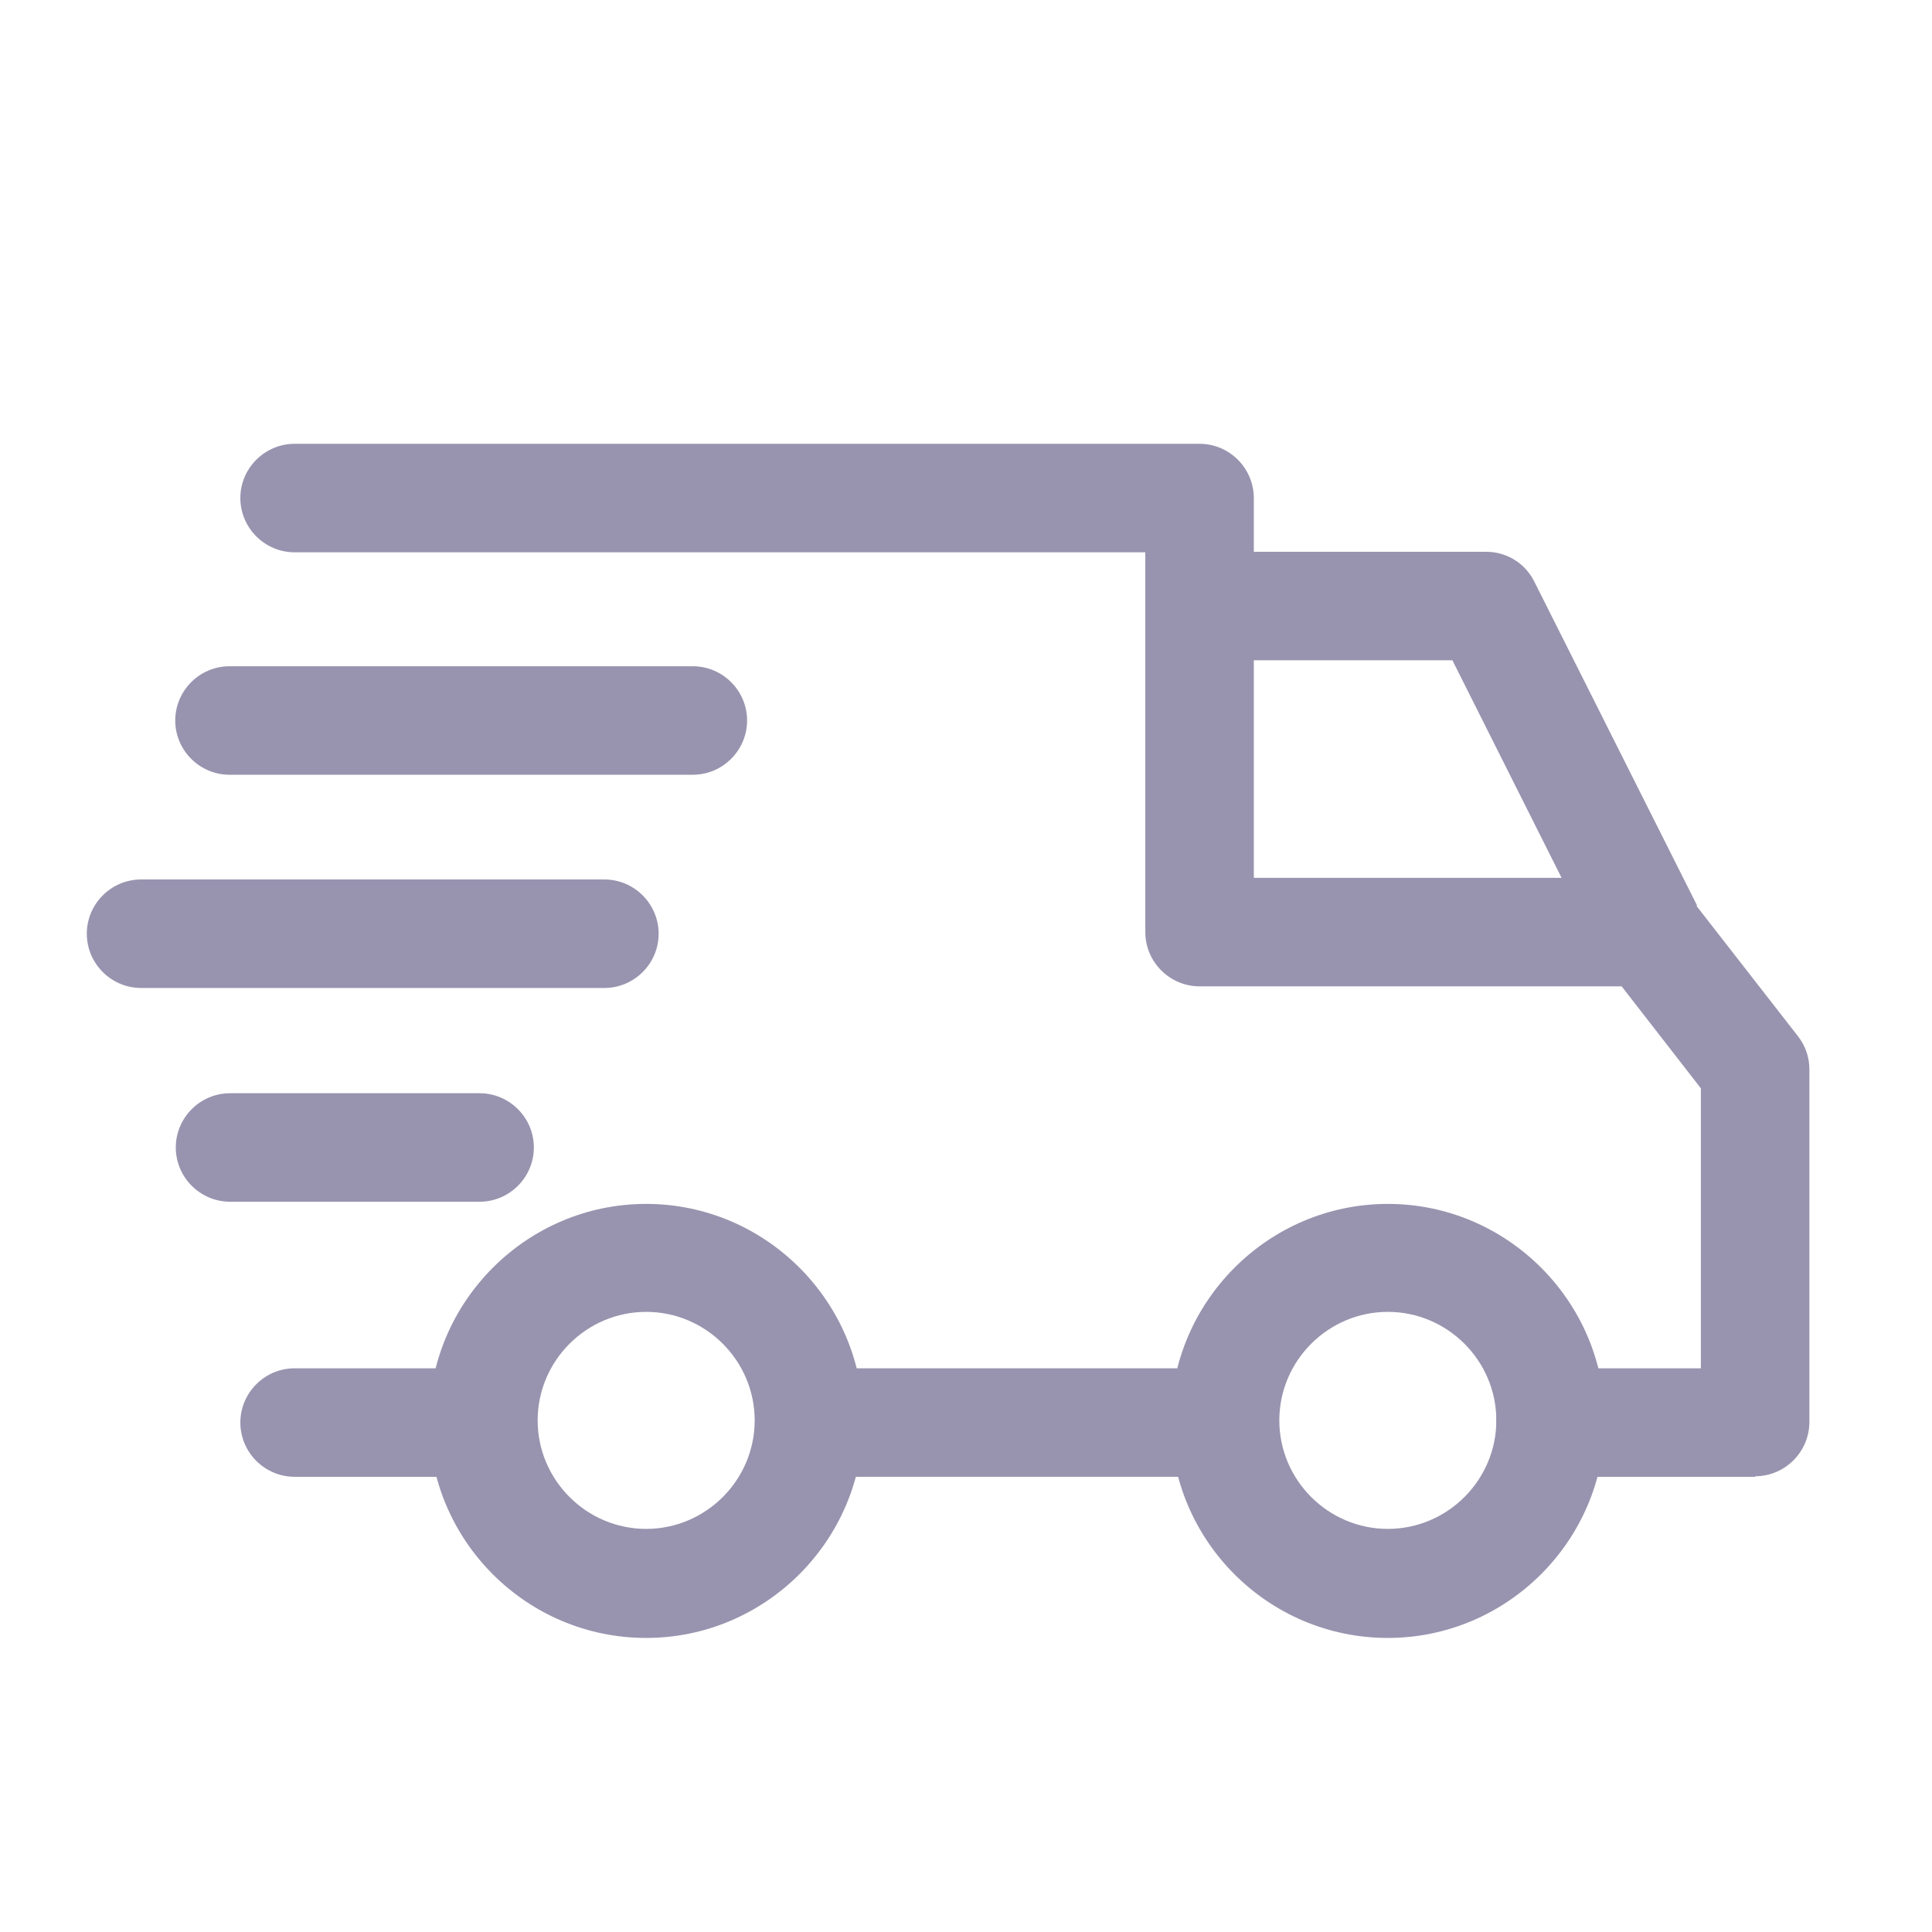 <svg viewBox="0 0 356.1 356.1" version="1.1" xmlns="http://www.w3.org/2000/svg">
  <defs>
    <style>
      .cls-1 {
        fill: #9894af;
      }
    </style>
  </defs>
  
  <g>
    <g id="Layer_1">
      <g>
        <path d="M255.8,301.9c-22.1,0-40-18-40-40s18-40,40-40,40,18,40,40-18,40-40,40ZM255.8,241.8c-11,0-20,9-20,20s9,20,20,20,20-9,20-20-9-20-20-20Z" class="cls-1"></path>
        <path d="M119.1,301.9c-22.1,0-40-18-40-40s18-40,40-40,40,18,40,40-18,40-40,40ZM119.1,241.8c-11,0-20,9-20,20s9,20,20,20,20-9,20-20-9-20-20-20Z" class="cls-1"></path>
        <path d="M294.9,175.9l-27.2-54.2h-46.5v-20h52.7c3.8,0,7.2,2.1,8.9,5.5l30,59.7-17.9,9Z" class="cls-1"></path>
        <rect height="20" width="75.7" y="252.2" x="150.1" class="cls-1"></rect>
        <path d="M89,272.2h-34.7c-5.5,0-10-4.5-10-10s4.5-10,10-10h34.7c5.5,0,10,4.5,10,10s-4.5,10-10,10Z" class="cls-1"></path>
        <path d="M323.5,272.2h-37.7c-5.5,0-10-4.5-10-10s4.5-10,10-10h27.7v-51.6l-14.6-18.8h-77.8c-5.5,0-10-4.5-10-10v-70H54.3c-5.5,0-10-4.5-10-10s4.5-10,10-10h166.8c5.5,0,10,4.5,10,10v70h72.7c3.1,0,6,1.4,7.9,3.9l19.7,25.3c1.4,1.8,2.1,3.9,2.1,6.1v65c0,5.5-4.5,10-10,10Z" class="cls-1"></path>
        <path d="M88.4,221.5h-46c-5.5,0-10-4.5-10-10s4.5-10,10-10h46c5.5,0,10,4.5,10,10s-4.5,10-10,10Z" class="cls-1"></path>
        <path d="M111.4,182.1H26c-5.5,0-10-4.5-10-10s4.5-10,10-10h85.4c5.5,0,10,4.5,10,10s-4.5,10-10,10Z" class="cls-1"></path>
        <path d="M127.7,142.8H42.3c-5.5,0-10-4.5-10-10s4.5-10,10-10h85.4c5.5,0,10,4.5,10,10s-4.5,10-10,10Z" class="cls-1"></path>
      </g>
    </g>
  </g>
</svg>